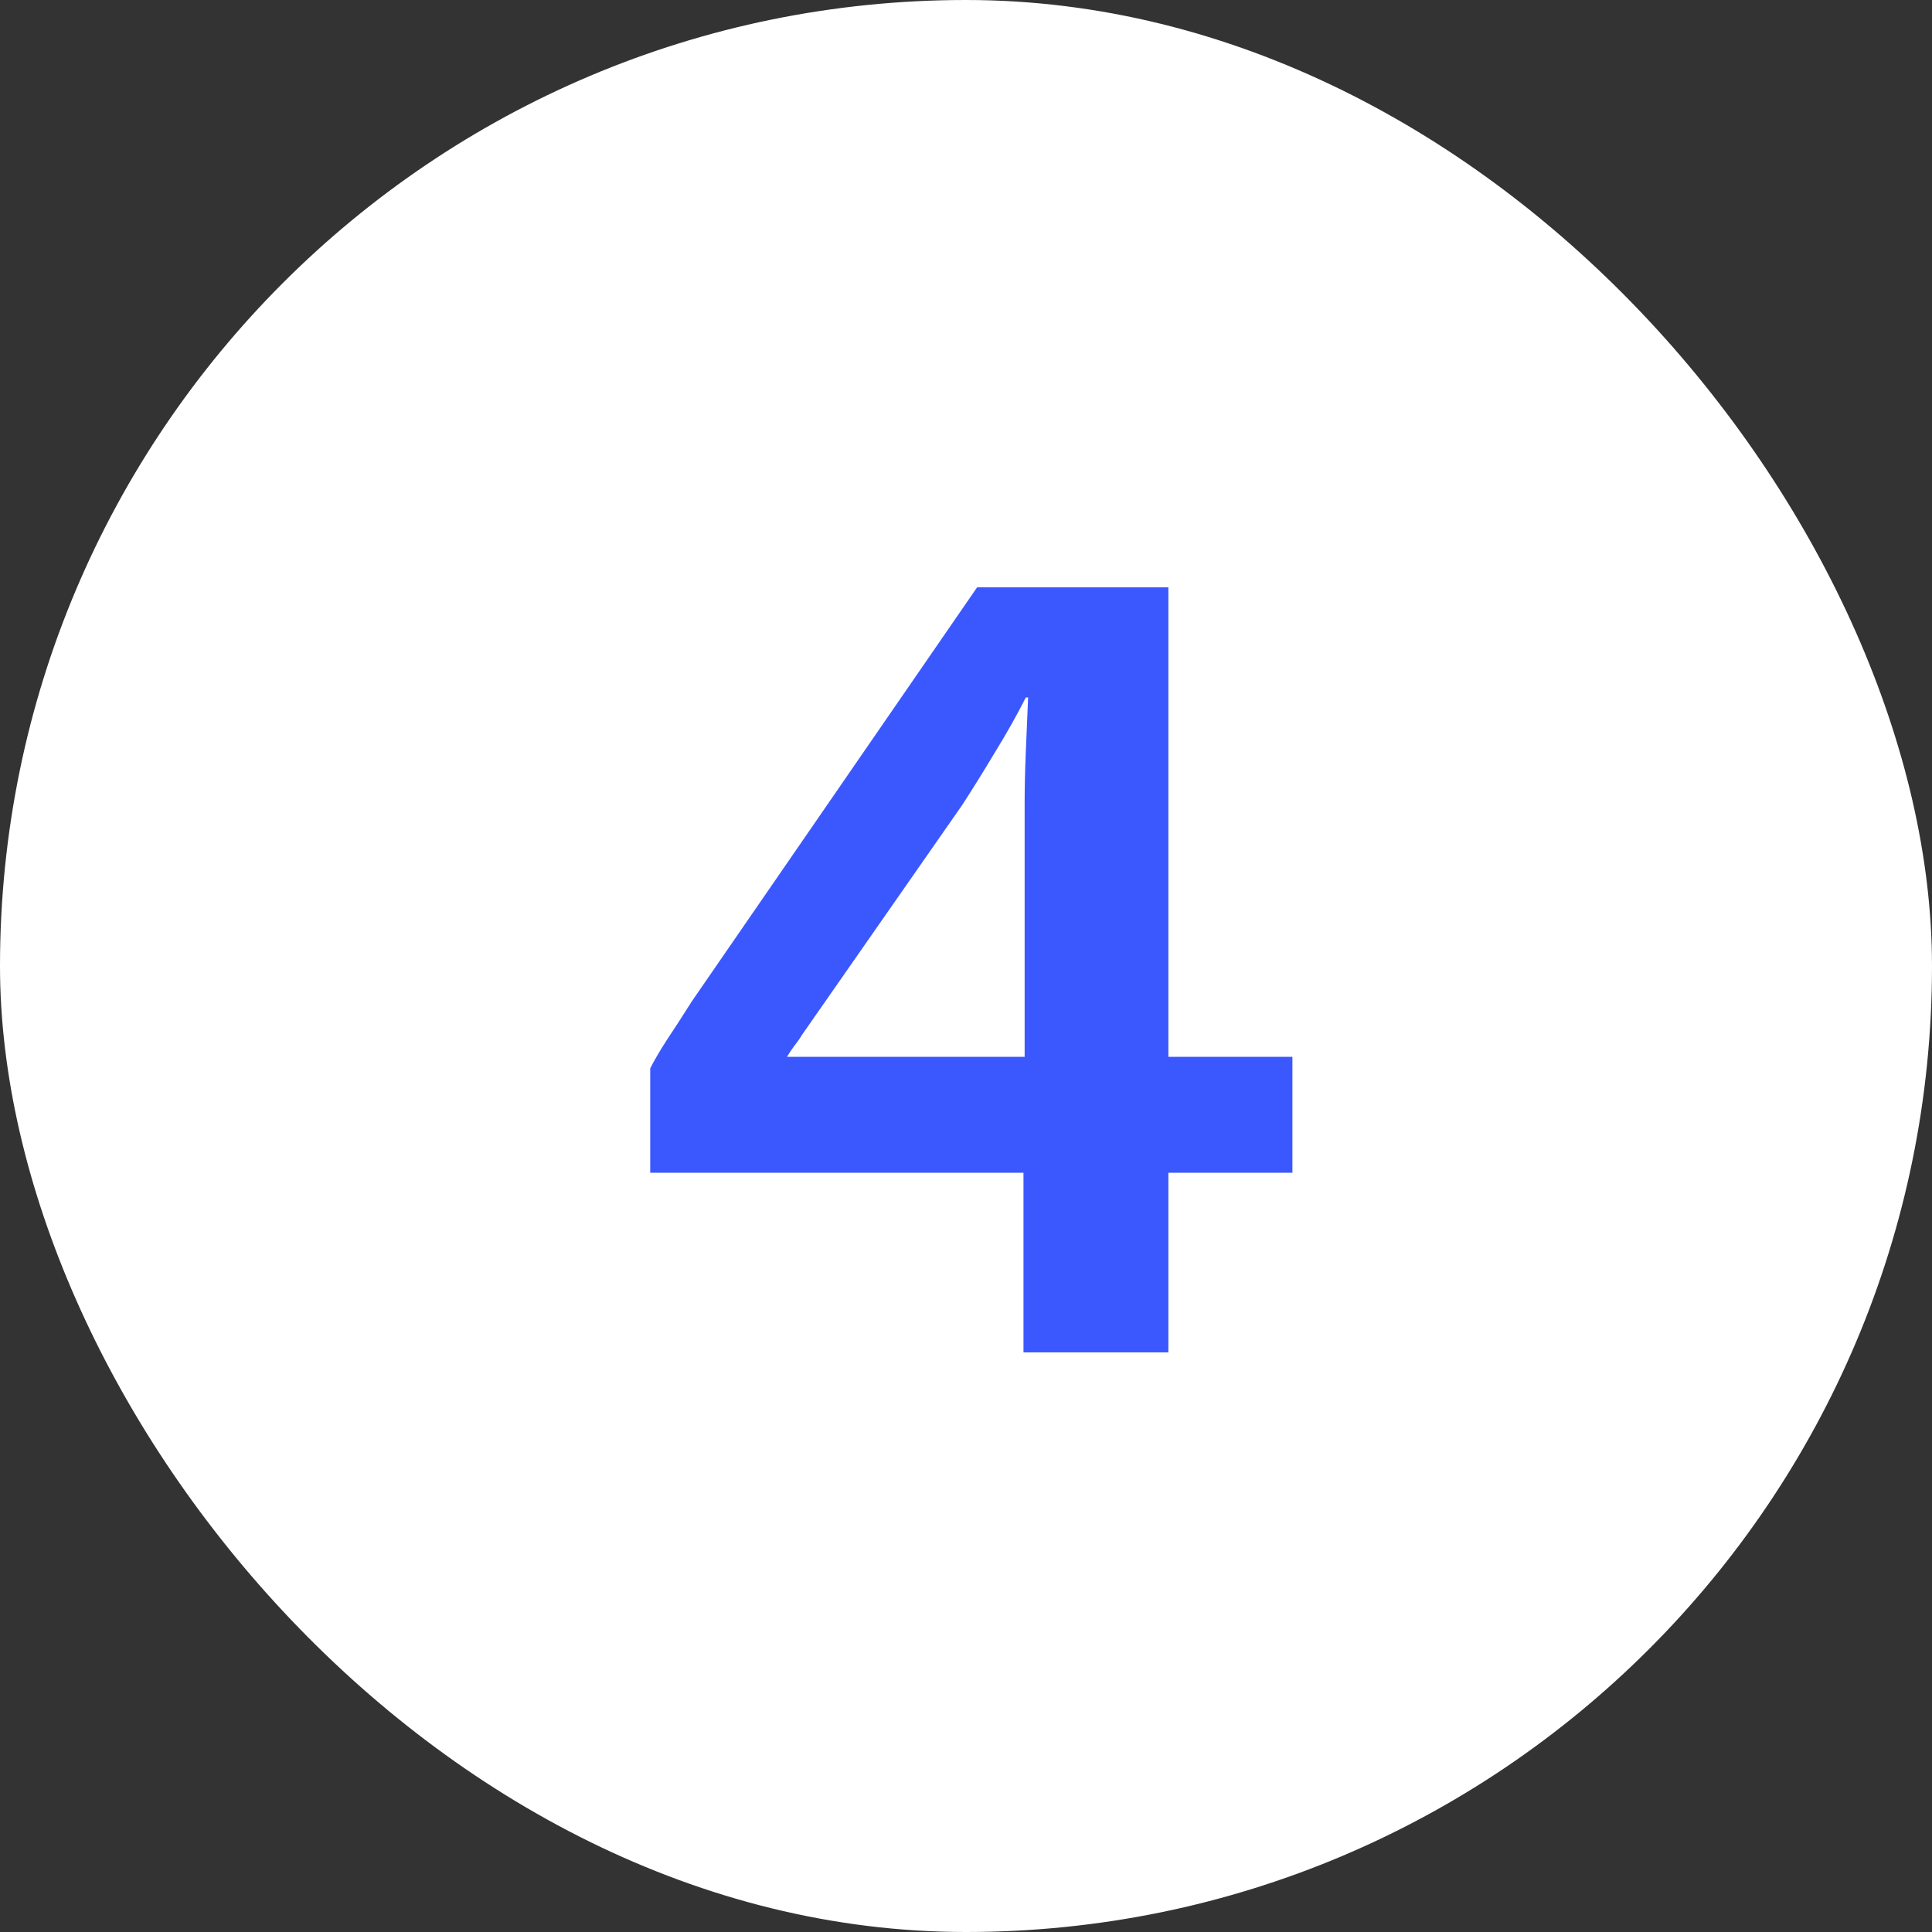 <svg xmlns="http://www.w3.org/2000/svg" width="60" height="60" viewBox="0 0 60 60" fill="none"><rect x="0" y="0" width="60" height="60" fill="#333333" stroke="none"/><rect width="60" height="60" rx="30" fill="white"></rect><path d="M31.785 42V36.42H20.193V33.18C20.313 32.94 20.481 32.652 20.697 32.316C20.937 31.956 21.201 31.548 21.489 31.092L30.345 18.24H36.285V32.82H40.137V36.42H36.285V42H31.785ZM24.441 32.82H31.821V24.972C31.821 24.468 31.833 23.928 31.857 23.352C31.881 22.776 31.905 22.212 31.929 21.66H31.857C31.593 22.188 31.269 22.764 30.885 23.388C30.525 23.988 30.189 24.528 29.877 25.008L24.909 32.136C24.837 32.256 24.753 32.376 24.657 32.496C24.585 32.592 24.513 32.7 24.441 32.82Z" fill="#3B58FF"></path></svg>